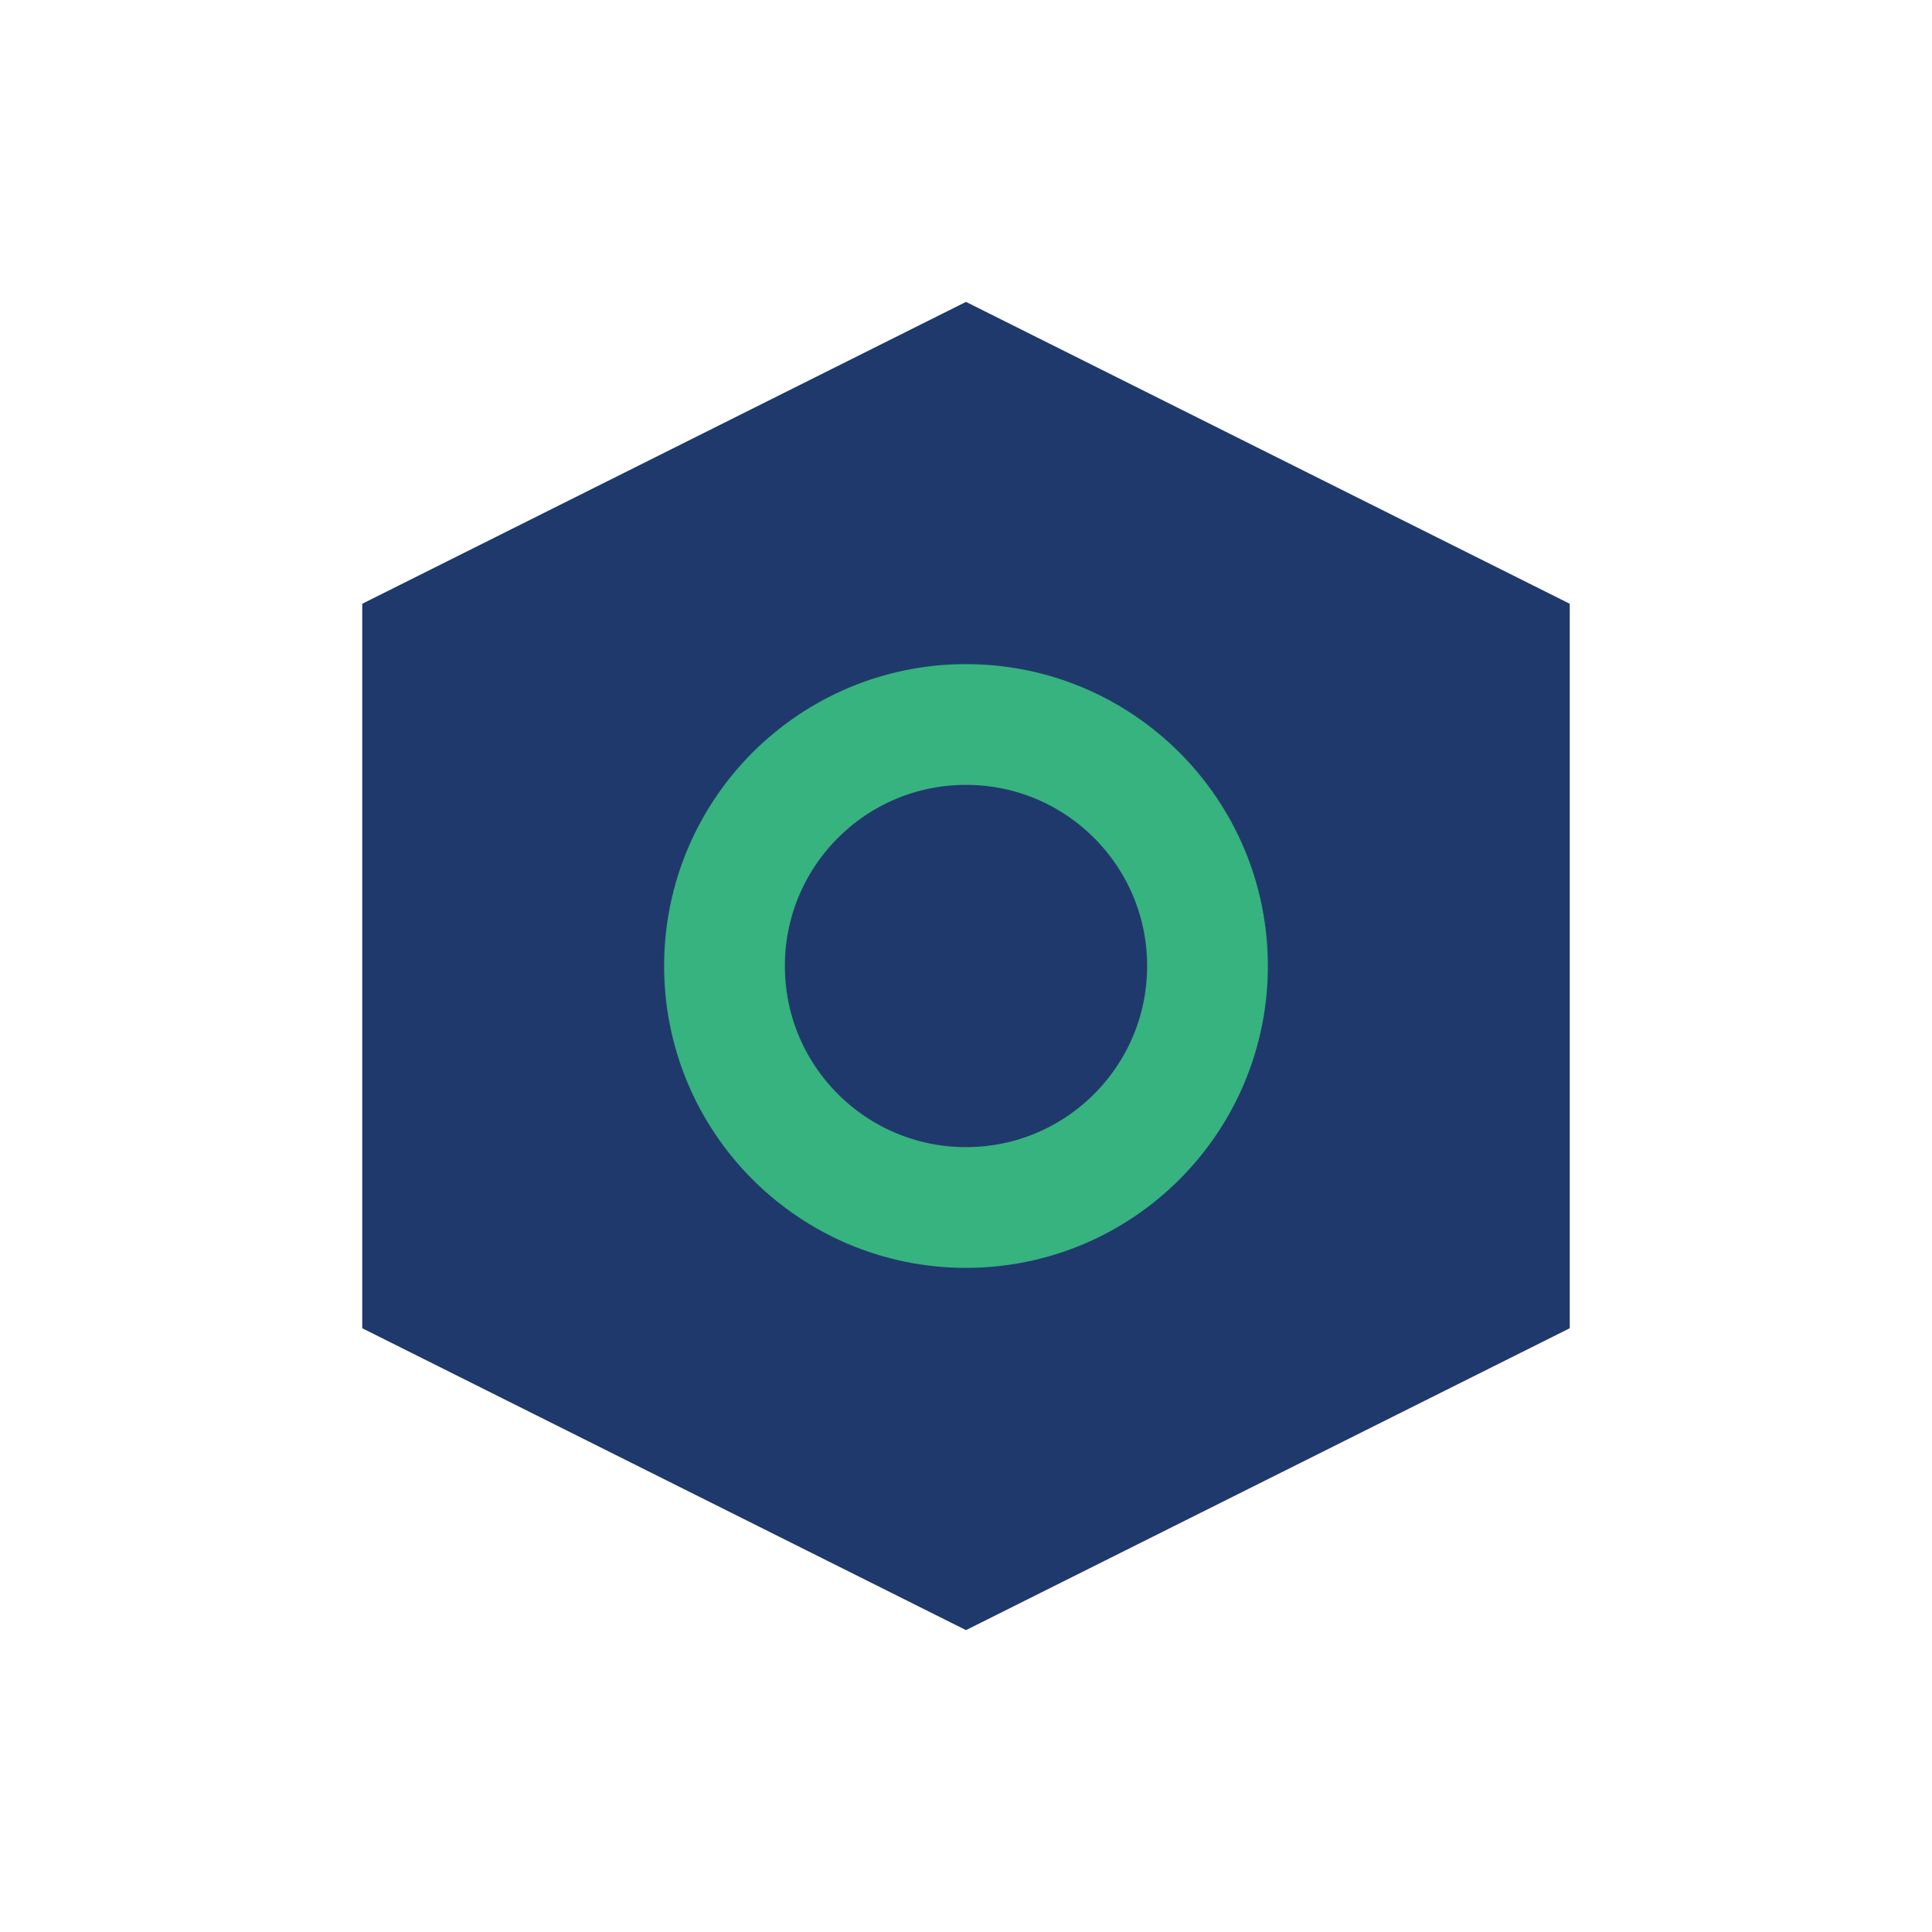 <?xml version="1.0" encoding="UTF-8"?>
<svg xmlns="http://www.w3.org/2000/svg" width="32" height="32" viewBox="0 0 32 32"><polygon points="16,5 26,10 26,22 16,27 6,22 6,10" fill="#20396D"/><circle cx="16" cy="16" r="4" fill="none" stroke="#36B37E" stroke-width="2"/></svg>